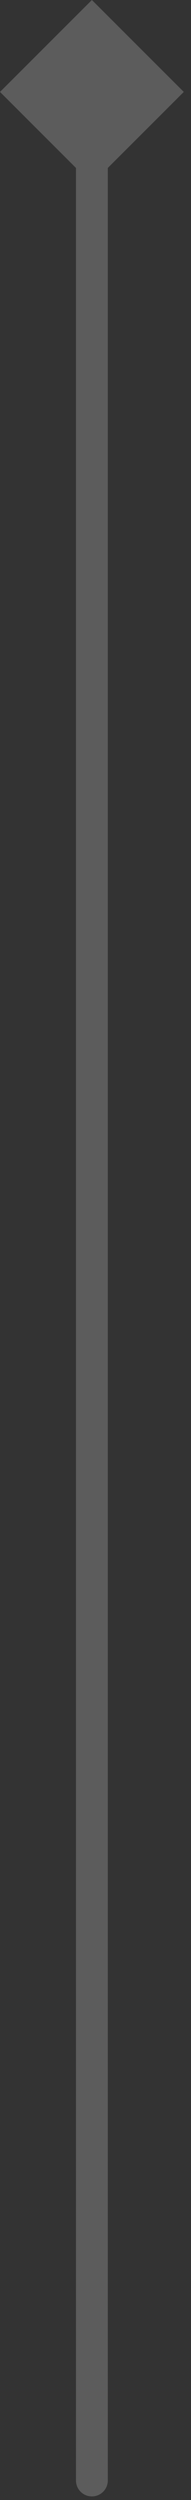 <?xml version="1.0" encoding="UTF-8"?> <svg xmlns="http://www.w3.org/2000/svg" width="12" height="157" viewBox="0 0 12 157" fill="none"><rect x="0" y="0" width="12" height="157" fill="#333333" stroke="none"/><path opacity="0.2" d="M4.773 155.773C4.773 156.326 5.221 156.773 5.773 156.773C6.326 156.773 6.773 156.326 6.773 155.773L5.773 155.773L4.773 155.773ZM5.773 -6.10352e-05L-7.18834e-05 5.773L5.773 11.547L11.547 5.773L5.773 -6.10352e-05ZM5.773 155.773L6.773 155.773L6.773 5.773L5.773 5.773L4.773 5.773L4.773 155.773L5.773 155.773Z" fill="white"></path></svg> 